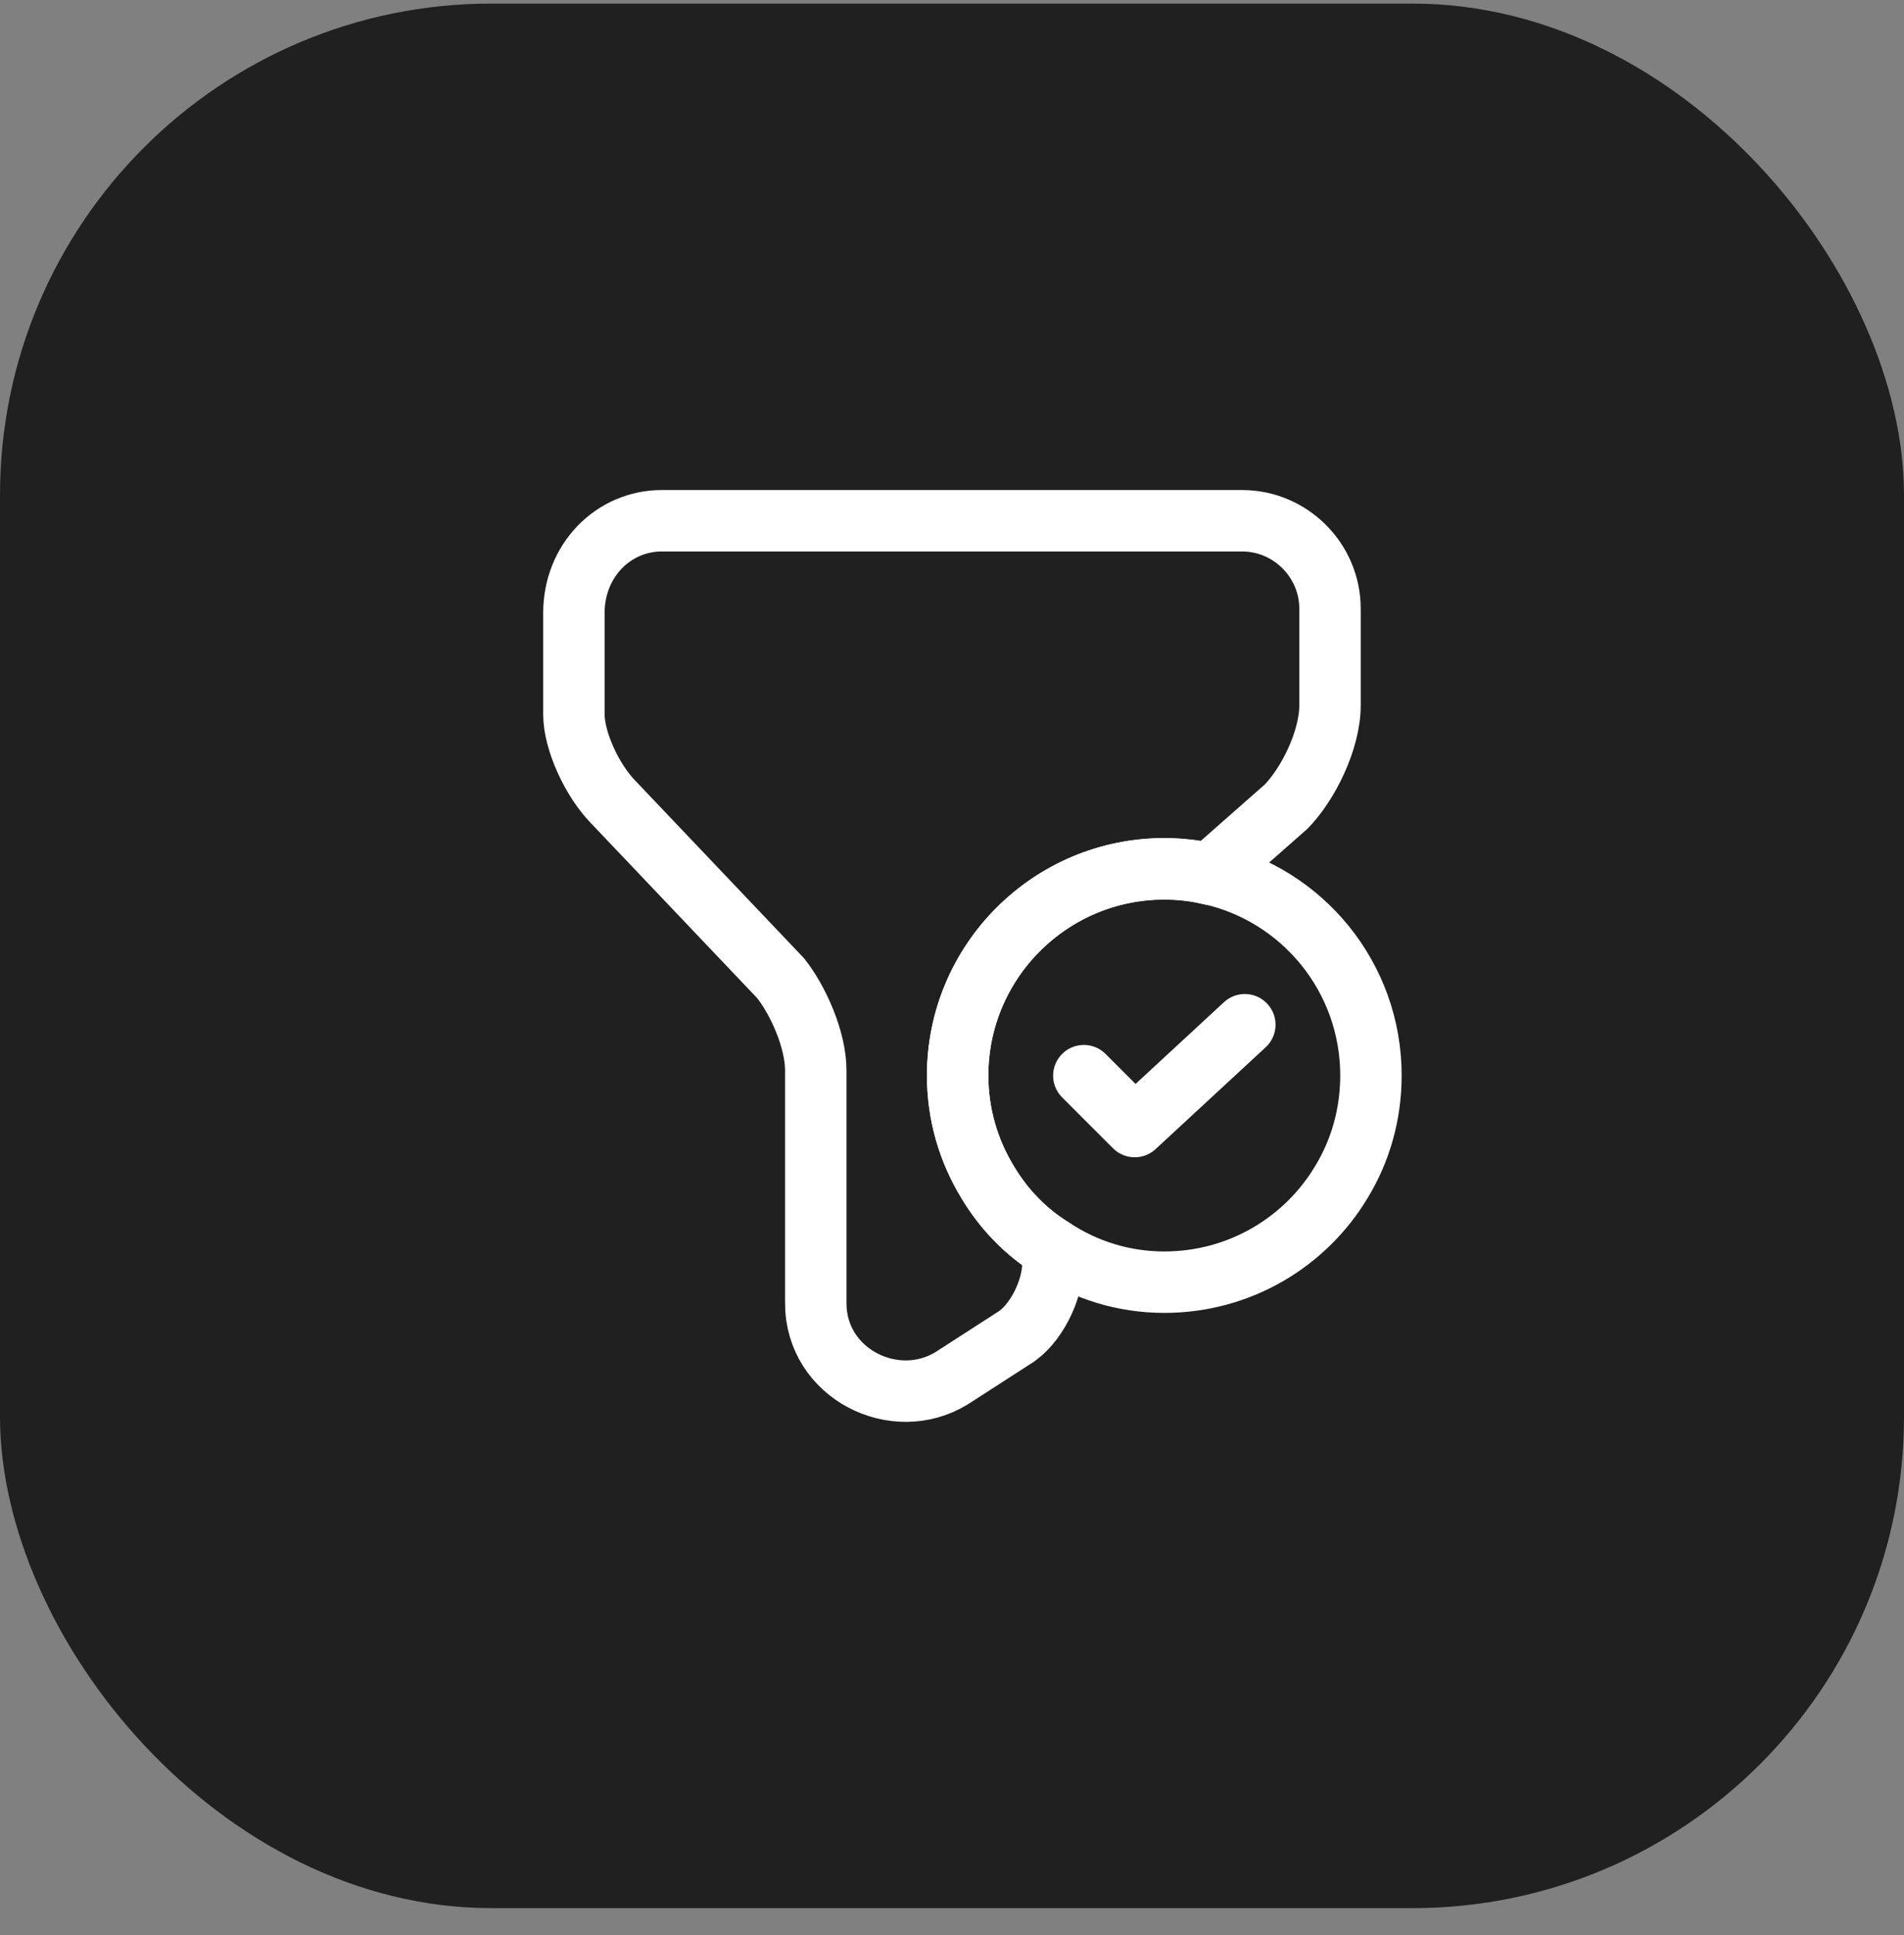 <svg width="62" height="63" viewBox="0 0 62 63" fill="none" xmlns="http://www.w3.org/2000/svg">
<rect x="0" y="0" width="62" height="63" fill="#808080" stroke="none"/>
<rect y="0.117" width="62" height="62" rx="16" fill="#202020"/>
<path d="M44.642 35.01C44.642 36.271 44.302 37.461 43.679 38.481C42.517 40.422 40.378 41.74 37.913 41.74C36.581 41.74 35.334 41.343 34.286 40.649C33.408 40.11 32.685 39.36 32.161 38.481C31.538 37.461 31.184 36.271 31.184 35.01C31.184 31.299 34.201 28.281 37.913 28.281C38.423 28.281 38.919 28.338 39.386 28.451C42.404 29.117 44.642 31.809 44.642 35.01Z" stroke="white" stroke-width="2" stroke-miterlimit="10" stroke-linecap="round" stroke-linejoin="round"/>
<path d="M35.293 35.017L36.95 36.674L40.535 33.359" stroke="white" stroke-width="2" stroke-linecap="round" stroke-linejoin="round"/>
<path d="M43.309 19.815V22.96C43.309 24.107 42.587 25.538 41.878 26.261L39.385 28.456C38.917 28.343 38.422 28.287 37.912 28.287C34.2 28.287 31.183 31.304 31.183 35.016C31.183 36.276 31.537 37.467 32.16 38.486C32.684 39.365 33.407 40.116 34.285 40.654V41.136C34.285 42 33.718 43.147 32.996 43.572L30.998 44.861C29.142 46.009 26.564 44.72 26.564 42.425V34.846C26.564 33.84 25.983 32.551 25.417 31.842L19.977 26.119C19.268 25.396 18.688 24.107 18.688 23.257V19.956C18.688 18.242 19.977 16.953 21.549 16.953H40.447C42.02 16.953 43.309 18.242 43.309 19.815Z" stroke="white" stroke-width="2" stroke-miterlimit="10" stroke-linecap="round" stroke-linejoin="round"/>
</svg>
